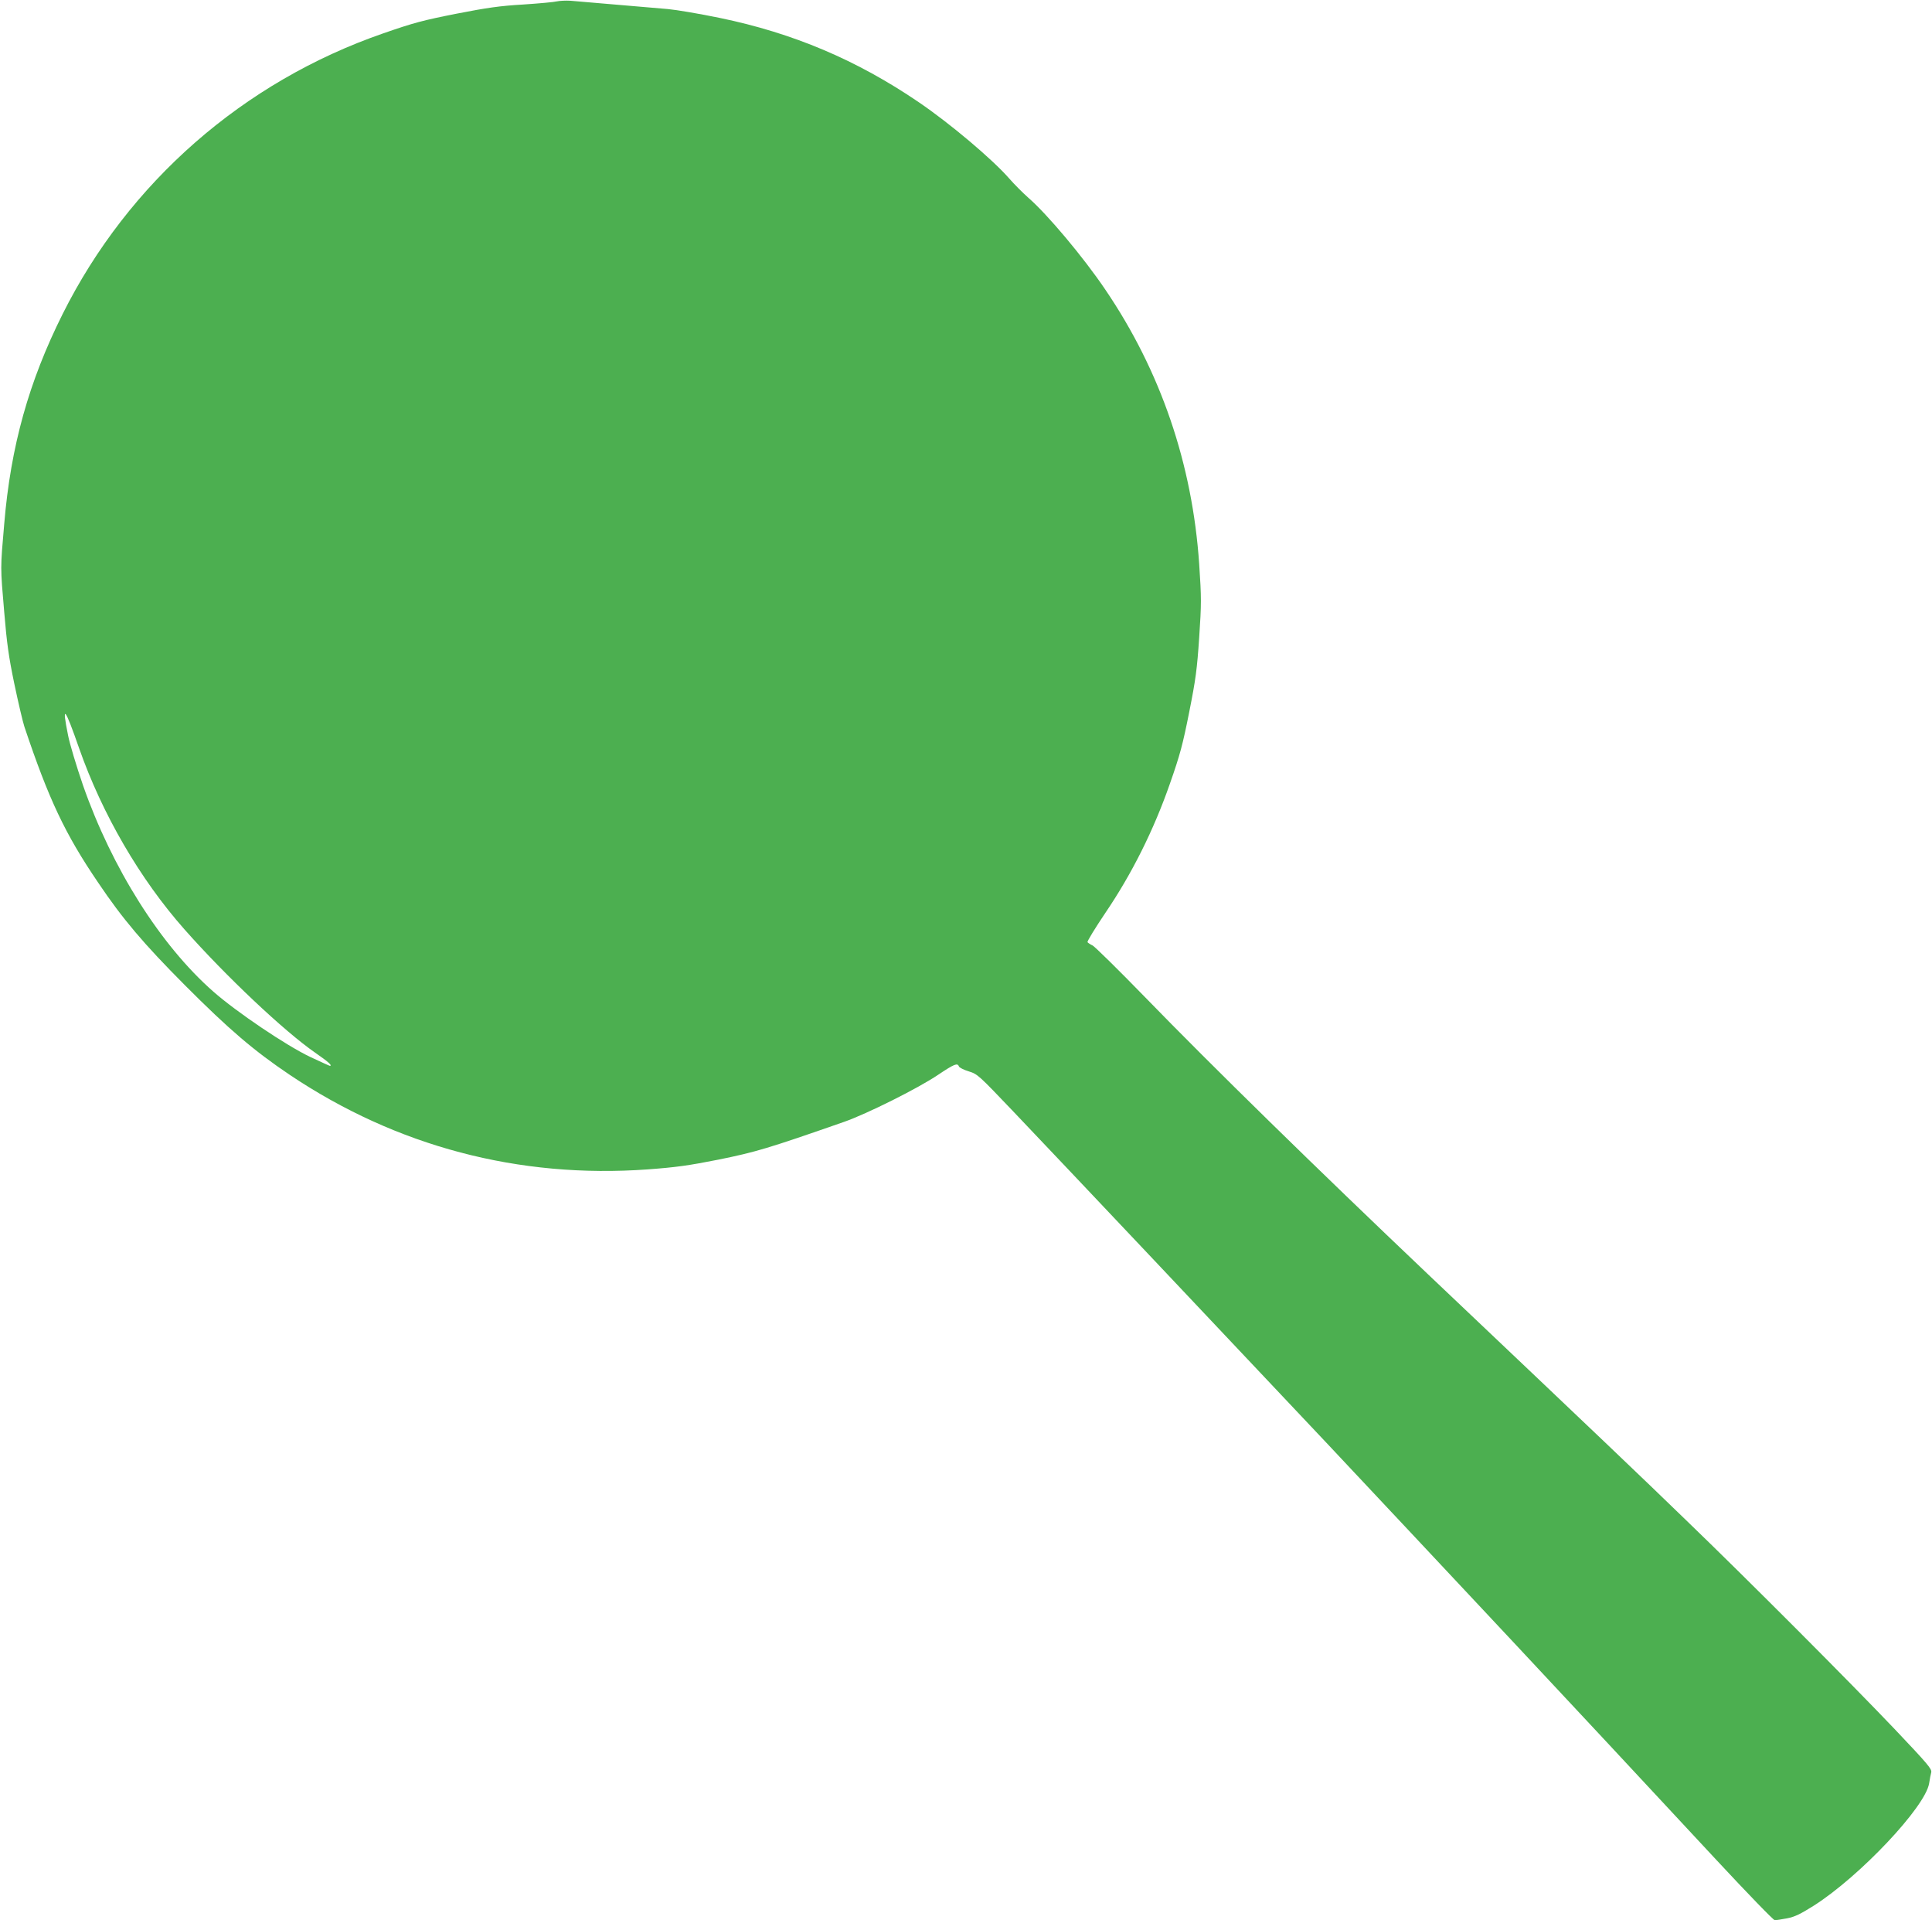 <?xml version="1.0" standalone="no"?>
<!DOCTYPE svg PUBLIC "-//W3C//DTD SVG 20010904//EN"
 "http://www.w3.org/TR/2001/REC-SVG-20010904/DTD/svg10.dtd">
<svg version="1.0" xmlns="http://www.w3.org/2000/svg"
 width="1280pt" height="1272pt" viewBox="0 0 1280 1272"
 preserveAspectRatio="xMidYMid meet">
<g transform="translate(0,1272) scale(0.1,-0.1)"
fill="#4caf50" stroke="none">
<path d="M3690 12711 c-19 -5 -120 -14 -225 -21 -154 -9 -237 -21 -442 -61
-218 -43 -283 -60 -484 -130 -927 -321 -1688 -987 -2124 -1859 -224 -448 -344
-876 -387 -1390 -26 -301 -26 -281 0 -585 17 -203 29 -293 67 -475 26 -124 56
-252 67 -285 161 -480 269 -709 488 -1031 162 -241 302 -406 575 -680 291
-292 457 -434 695 -594 707 -474 1517 -688 2372 -626 188 14 268 25 470 65
245 50 324 73 831 250 151 53 490 222 623 312 106 71 128 80 137 55 3 -8 33
-23 66 -33 58 -18 65 -25 293 -264 311 -326 1465 -1548 2074 -2194 426 -454
653 -695 1224 -1305 255 -272 1005 -1076 1364 -1463 203 -218 376 -397 385
-397 9 1 45 6 81 13 51 10 88 28 177 84 305 194 739 654 764 810 4 26 10 59
14 73 5 22 -22 54 -241 285 -295 310 -973 990 -1384 1386 -319 309 -530 510
-1710 1629 -738 701 -1430 1378 -1876 1837 -175 180 -331 333 -345 340 -15 7
-30 17 -34 22 -3 6 51 94 119 195 175 258 320 548 427 855 68 194 85 259 128
475 43 216 52 284 66 494 15 224 15 260 0 485 -45 663 -255 1279 -623 1820
-144 213 -384 499 -510 608 -35 31 -92 88 -126 127 -112 128 -393 365 -599
505 -411 280 -833 458 -1317 558 -135 28 -290 54 -345 59 -196 17 -591 50
-645 55 -30 2 -71 0 -90 -4z m-3166 -4947 c153 -436 403 -867 698 -1200 275
-311 660 -674 866 -817 88 -61 117 -87 97 -87 -3 0 -61 27 -130 59 -158 75
-489 298 -642 433 -350 307 -672 819 -863 1366 -43 125 -88 274 -99 331 -43
212 -22 188 73 -85z"/>
</g>
</svg>

